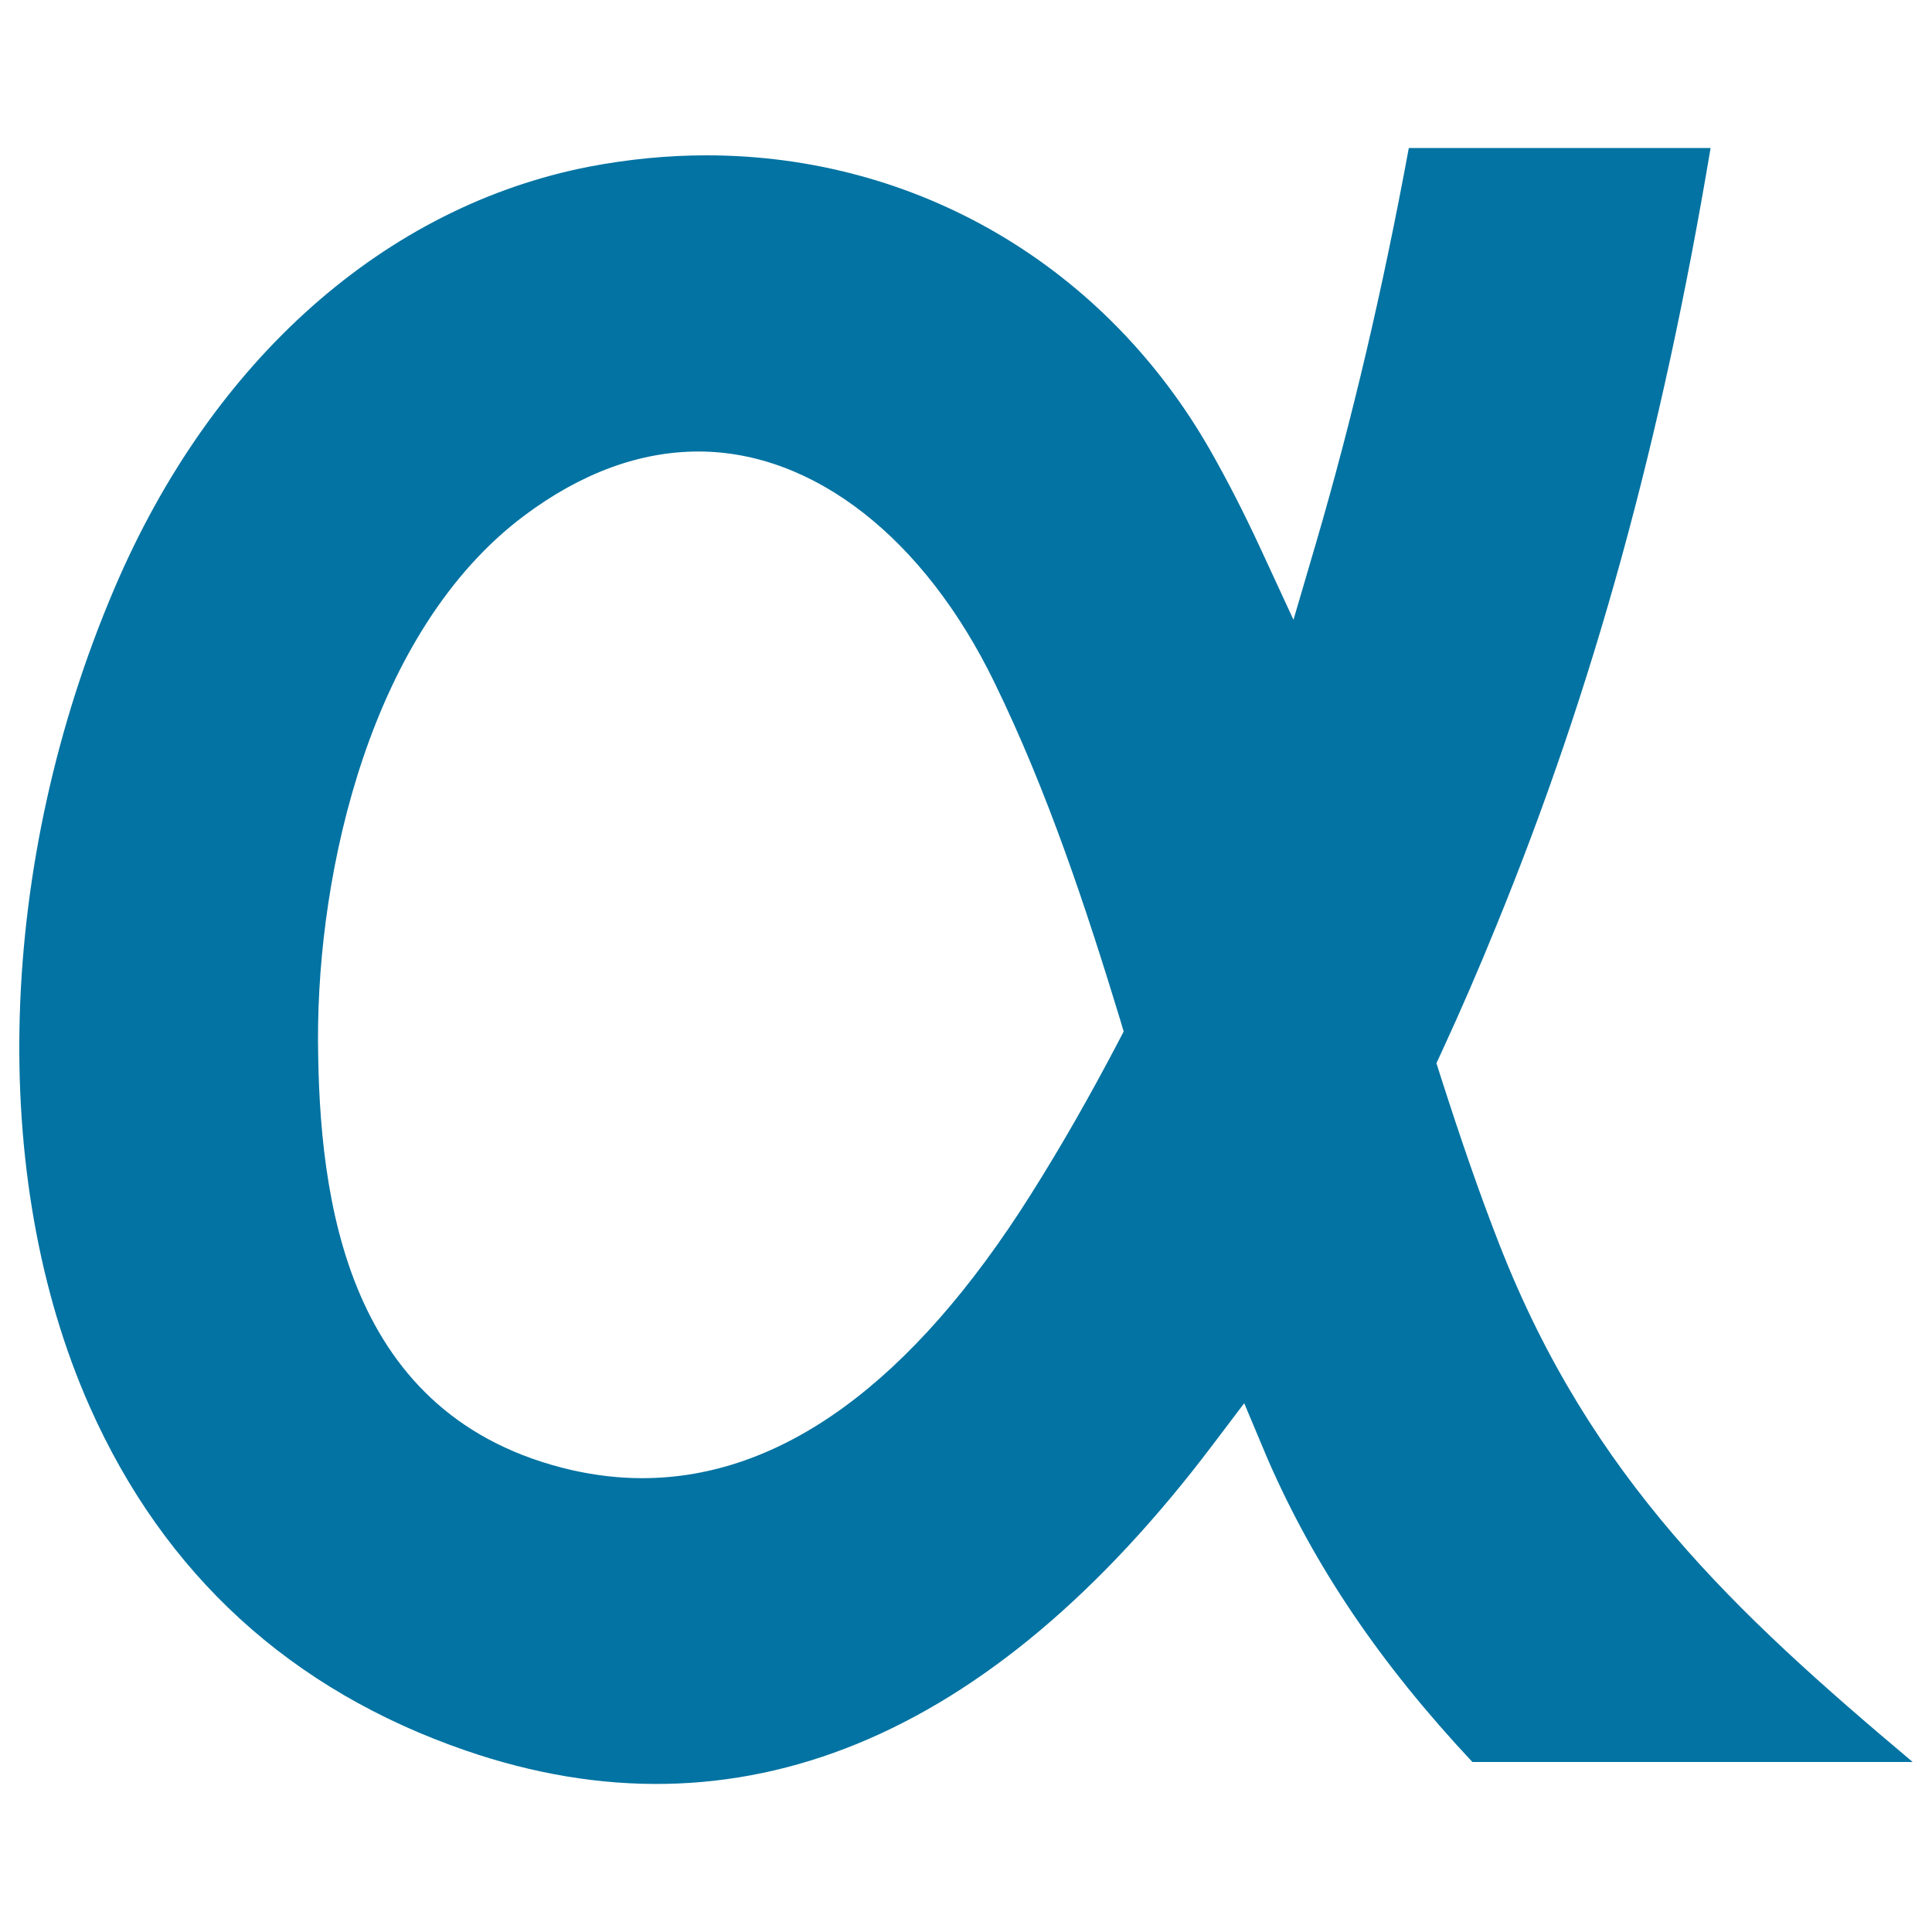 <svg xmlns="http://www.w3.org/2000/svg" viewBox="0 0 1000 1000" style="fill:#0273a2">
<title>Sign SVG icon</title>
<g><g><path d="M776.3,644.7c-10-25.5-19.8-53.7-31-88.7l-1.8-5.7l2.5-5.4c9.9-21.4,19.5-43.6,28.6-66c50.2-122.7,85.4-250.7,110.8-402.3H729.2c-13.6,73.7-29.4,140.8-48.1,204.7l-11.6,39.5l-17.3-37.4c-8.4-18.1-16.8-34.5-25.6-50C572.1,137.7,474.6,80.4,365.6,80.4c-20,0-40.3,2-60.3,5.8c-105.9,20.5-195.6,100-246,218.2C-1.5,446.7-6.4,609,46.4,728c38.6,87,104.2,146.9,194.7,178.1c140.7,48.4,270.9-5.1,386.7-158.4l16.2-21.4l12.1,28.8c24.2,55.6,58,105.6,106,156.9H990C897.7,834.4,823.5,765.1,776.3,644.7z M578.8,539.3c-15,28.6-29.8,54.5-45.4,79.2c-61.4,97.3-129,146.6-201,146.6c-11.9,0-24-1.4-36.1-4.1c-117.3-26.8-131.3-140-131.7-222.7c-0.3-88,27.3-211.8,106.6-271.3c29.5-22.1,59.9-33.3,90.3-33.3c59.6,0,116.8,44.7,153.2,119.5c27.8,57,47.7,117.6,65.1,174.6l1.8,6.1L578.8,539.3z"/></g></g>
</svg>